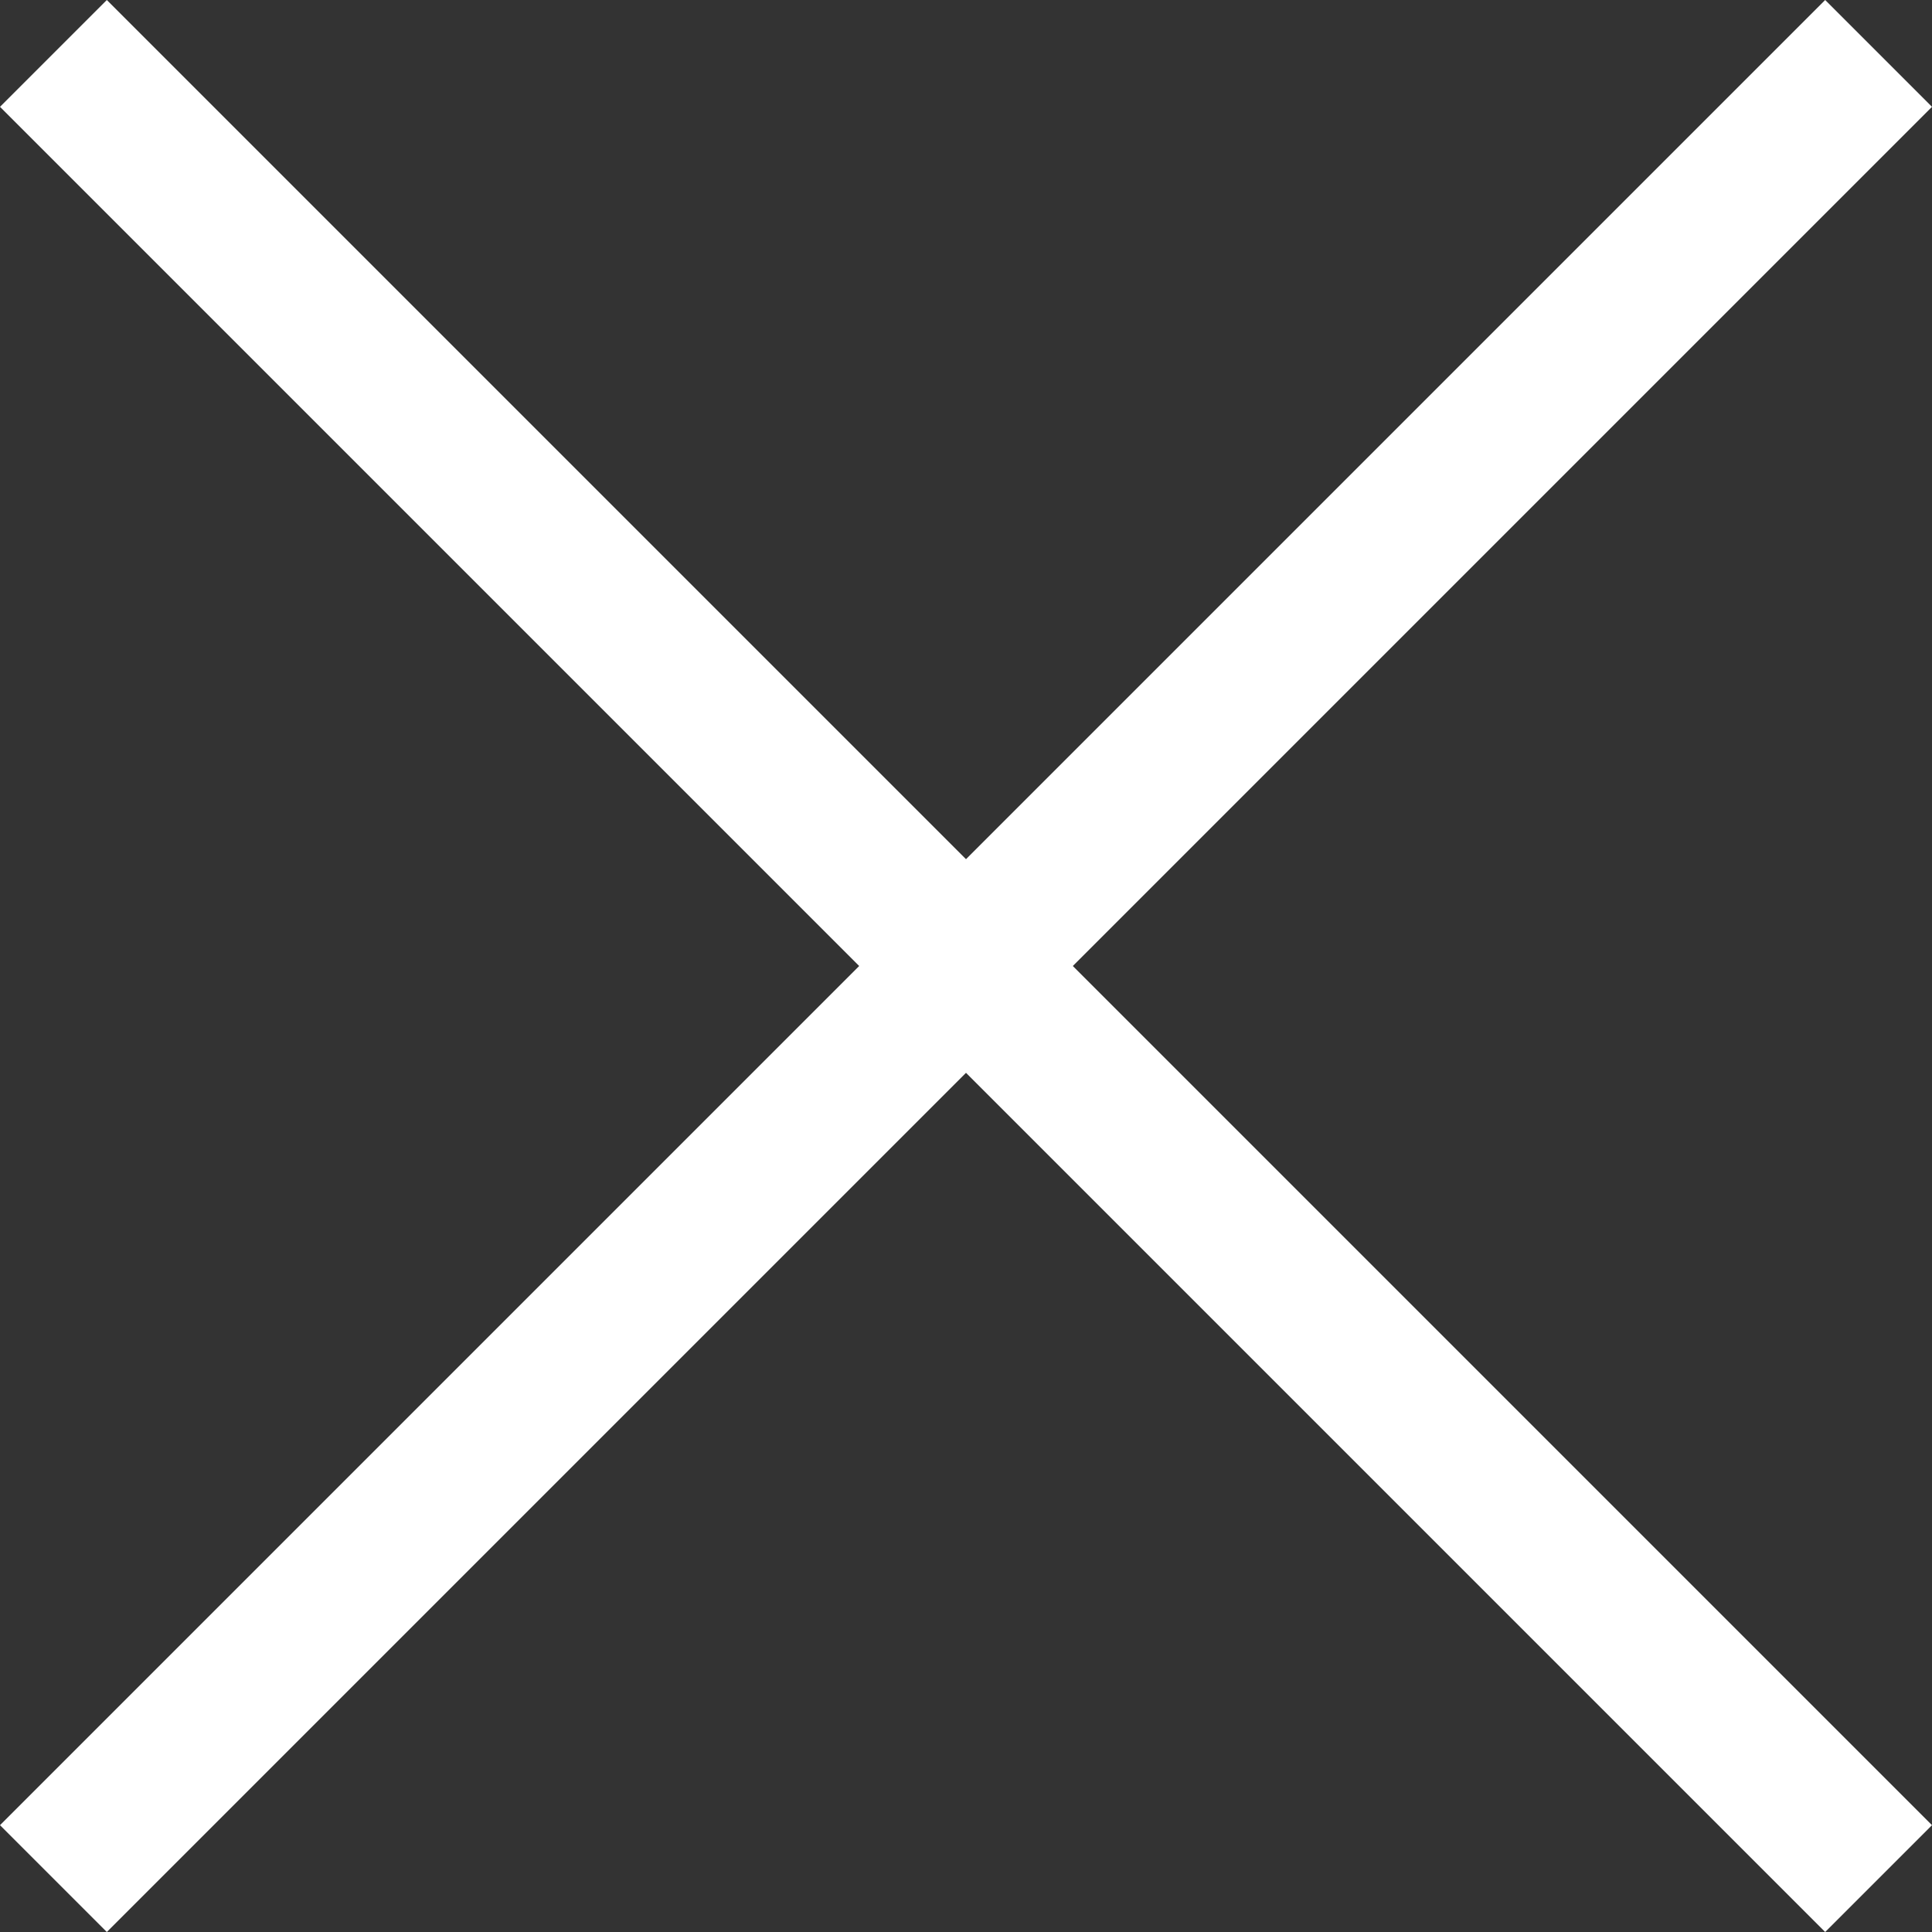 <svg width="24" height="24" viewBox="0 0 24 24" fill="none" xmlns="http://www.w3.org/2000/svg">
<rect x="0" y="0" width="24" height="24" fill="#333333" stroke="none"/>
<g clip-path="url(#clip0_4033_4154)">
<path d="M24 1.327L22.673 0L12 10.673L1.327 0L0 1.327L10.673 12L0 22.673L1.327 24L12 13.327L22.673 24L24 22.673L13.327 12L24 1.327Z" fill="white"/>
</g>
<defs>
<clipPath id="clip0_4033_4154">
<rect width="24" height="24" fill="white"/>
</clipPath>
</defs>
</svg>
